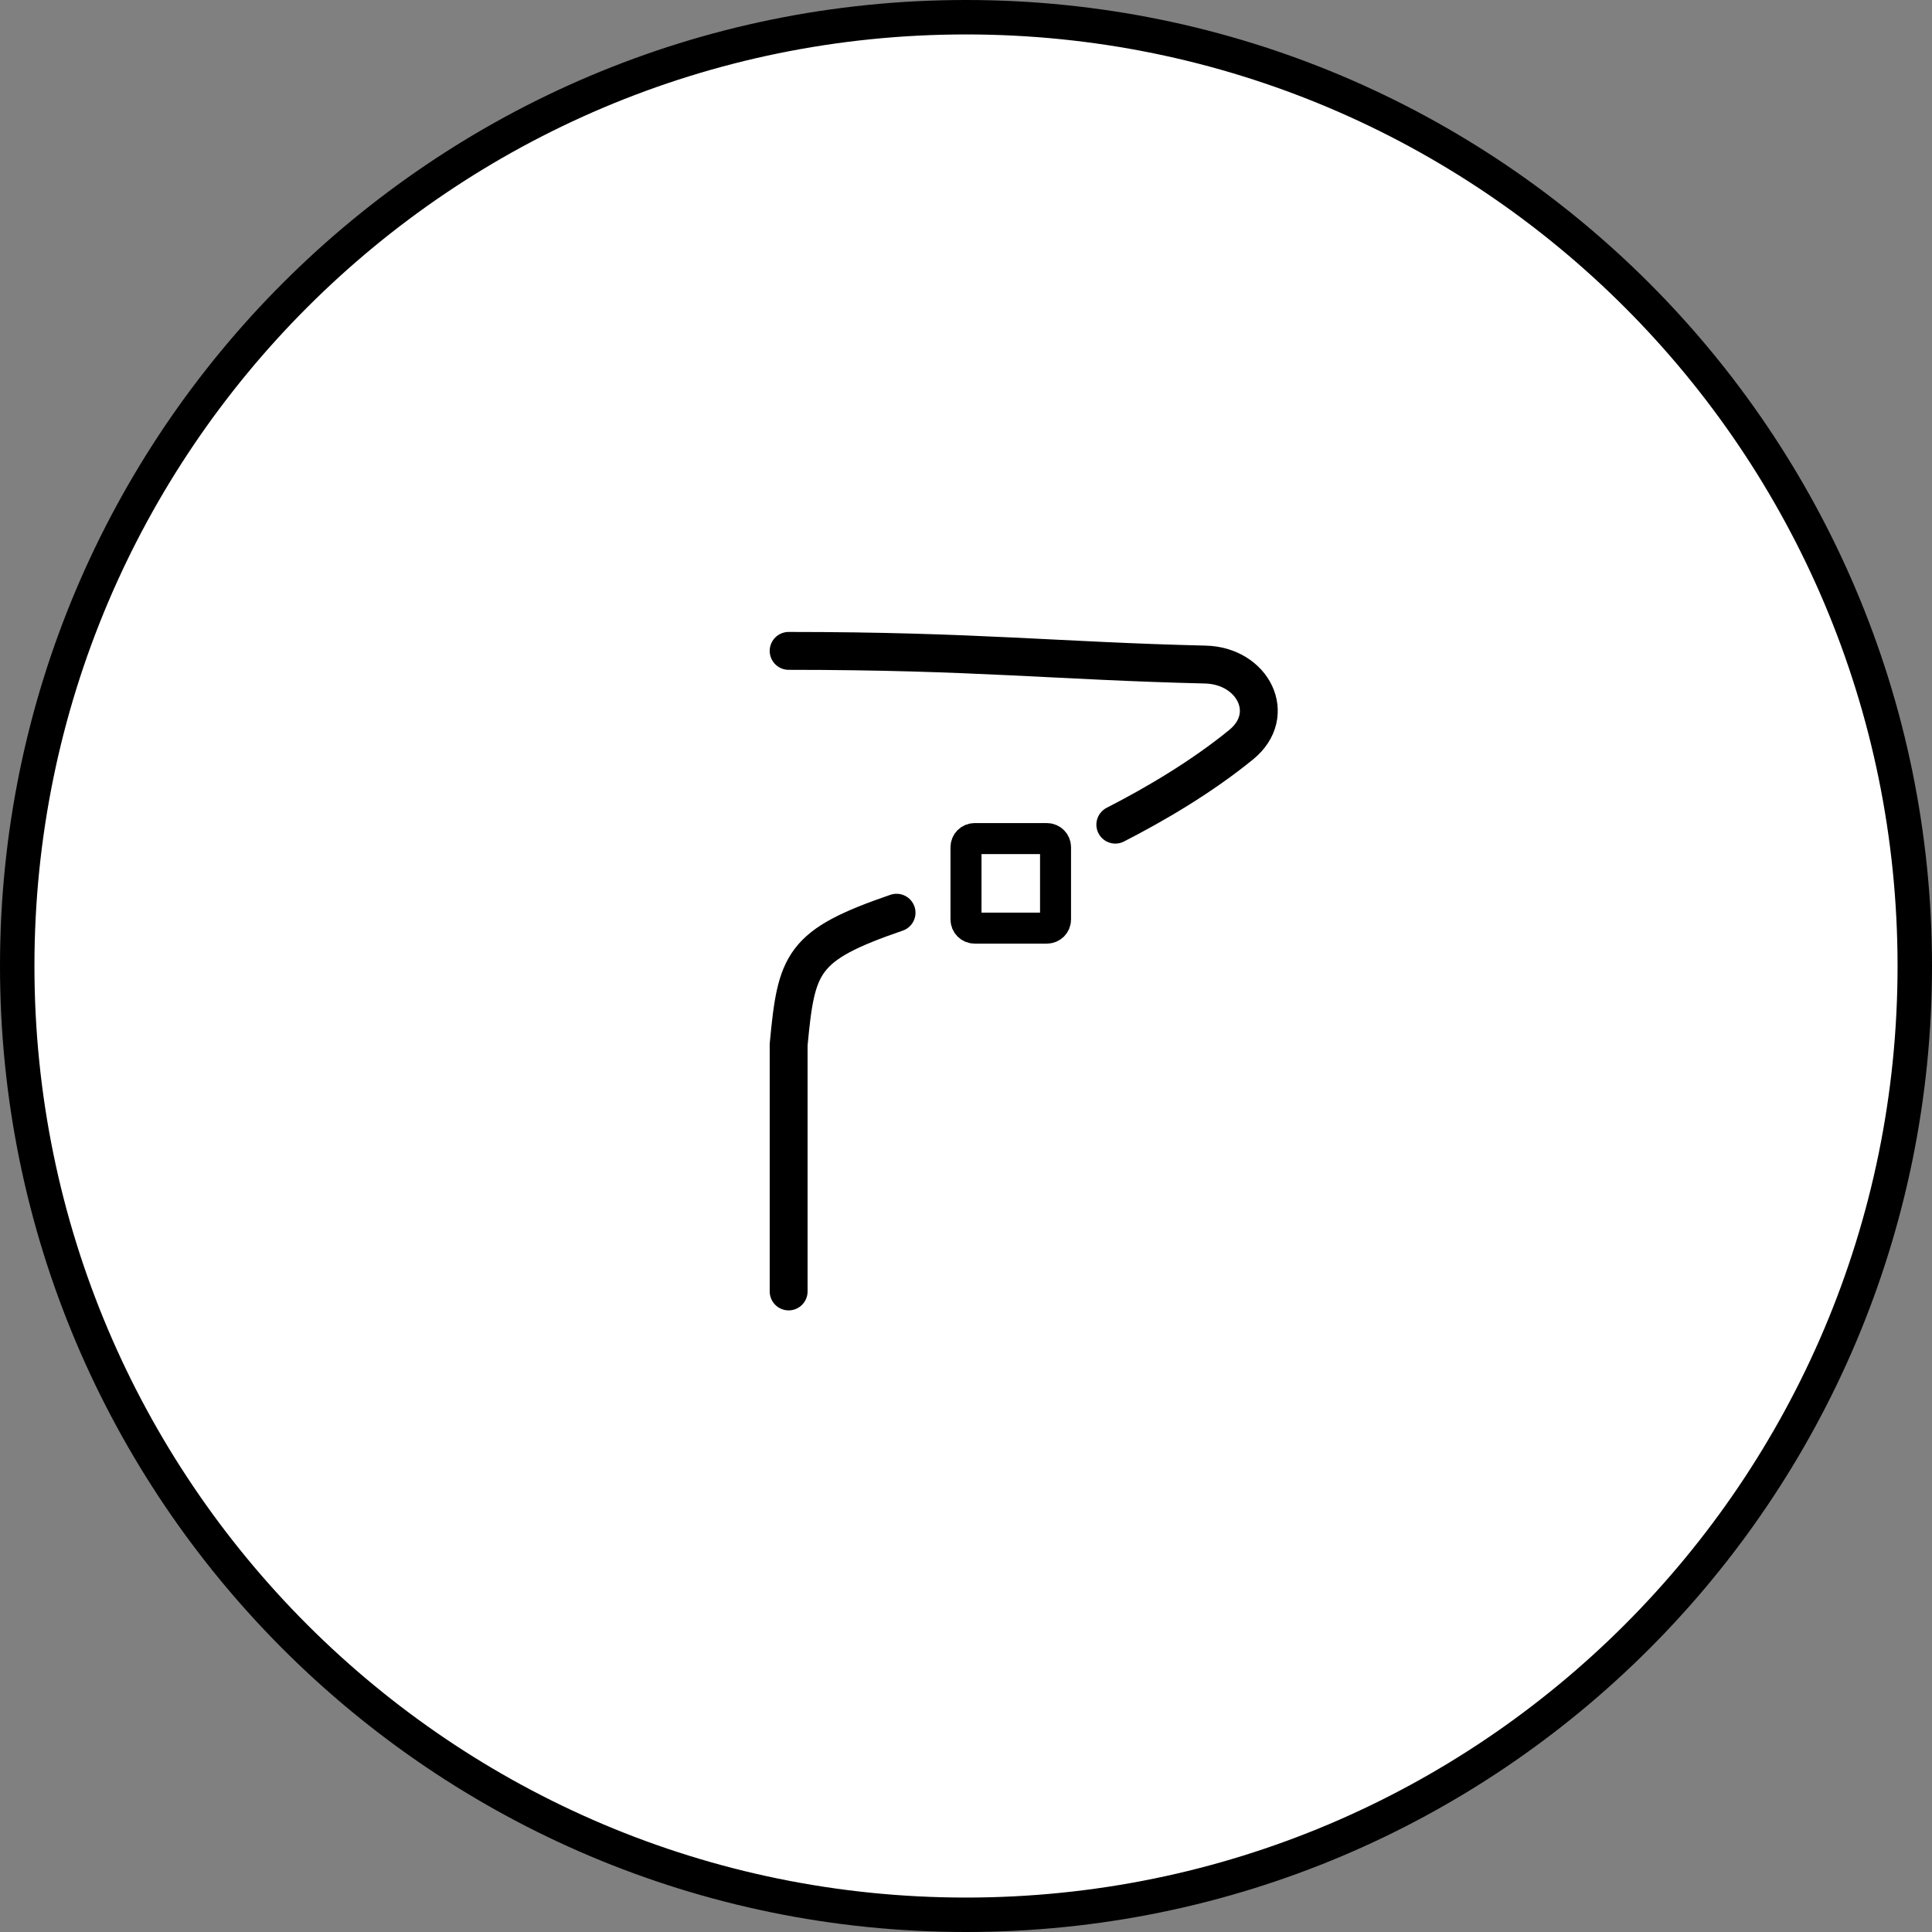 <svg width="561" height="561" viewBox="0 0 561 561" fill="white" xmlns="http://www.w3.org/2000/svg">
<rect x="0" y="0" width="561" height="561" fill="#808080" stroke="none"/>
<path d="M556 280.5C556 432.654 432.654 556 280.5 556C128.346 556 5 432.654 5 280.5C5 128.346 128.346 5 280.5 5C432.654 5 556 128.346 556 280.5Z" stroke="black" stroke-width="10"/>
<path d="M229 189C283.14 189 306.646 191.936 350 192.97C363.809 193.3 371.099 207.504 360.396 216.236C348.973 225.555 335.533 233.483 323.857 239.456M229 375L229 303.325C231.246 279.5 232.744 274.5 260.335 265.029" stroke="black" stroke-width="11" stroke-linecap="round"/>
<path d="M280.5 246C280.5 244.619 281.619 243.5 283 243.5H304C305.381 243.5 306.5 244.619 306.5 246V267C306.5 268.381 305.381 269.5 304 269.5H283C281.619 269.5 280.5 268.381 280.5 267V246Z" stroke="black" stroke-width="9"/>
</svg>
